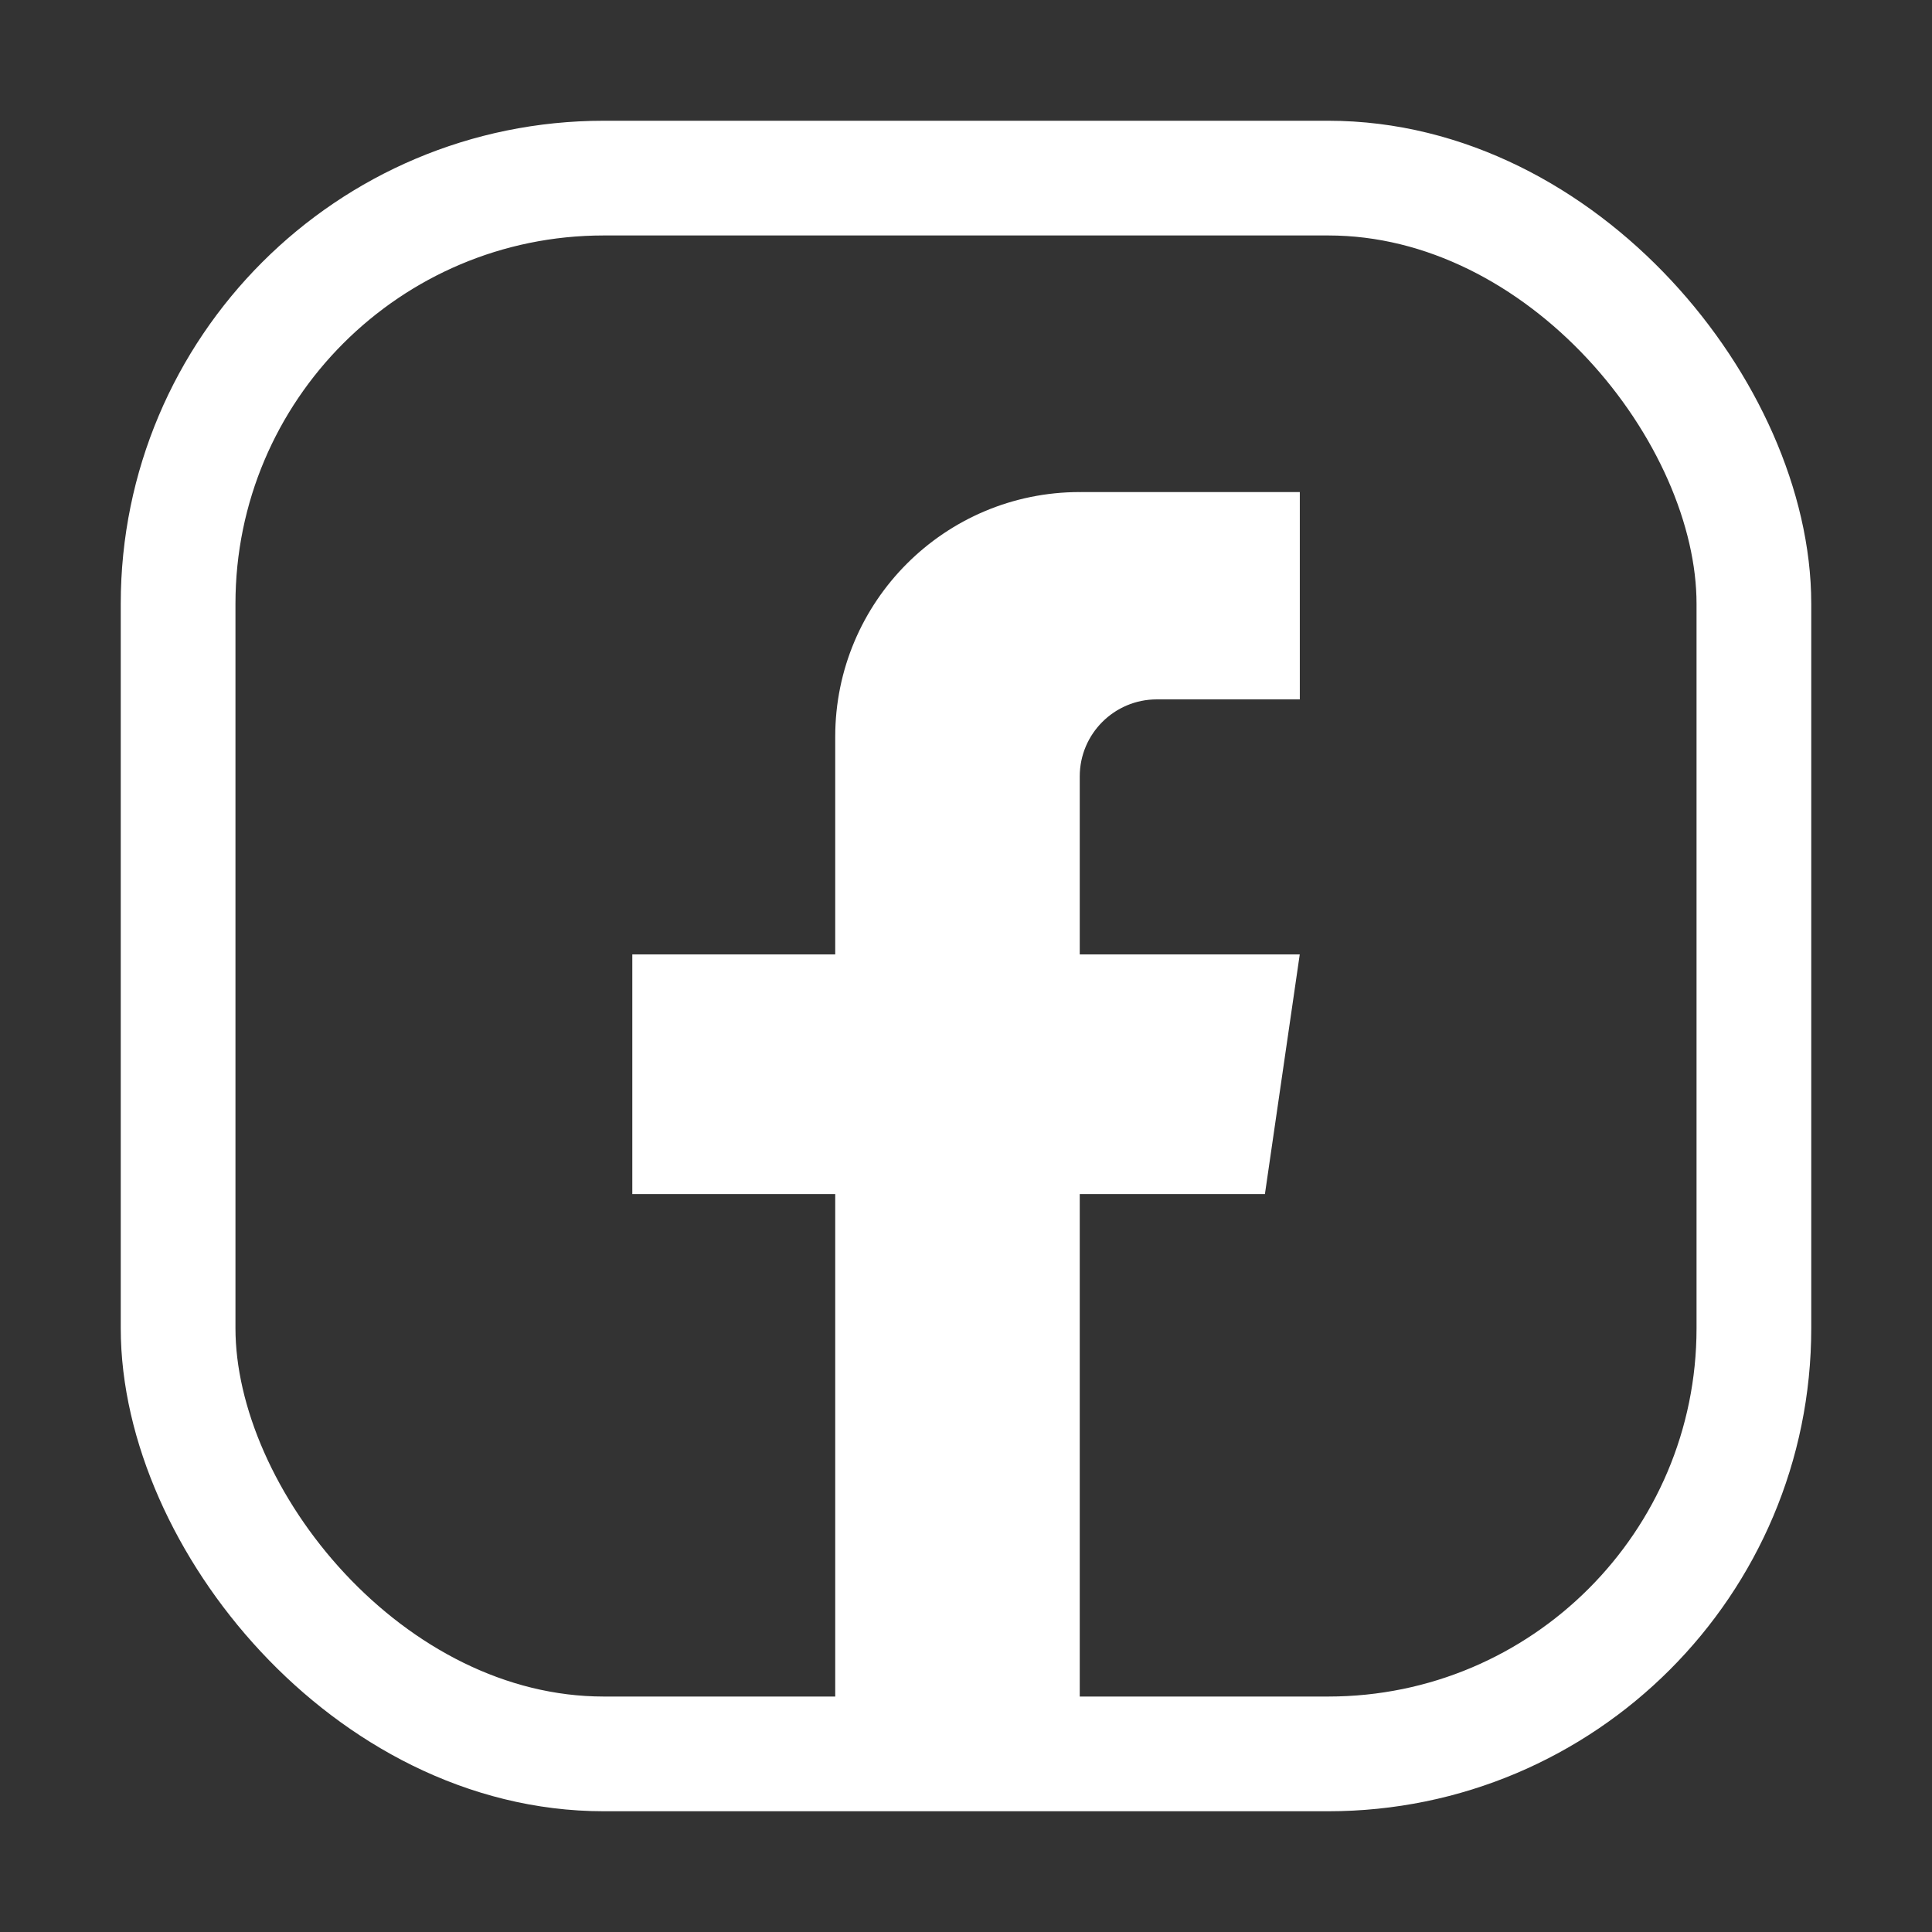 <svg width="32" height="32" viewBox="0 0 32 32" fill="none" xmlns="http://www.w3.org/2000/svg">
<rect x="0" y="0" width="32" height="32" fill="#333333" stroke="none"/>
<rect x="2.95" y="2.95" width="26.1" height="26.1" rx="7.05" stroke="white" stroke-width="1.9"/>
<path d="M17.884 12.861V15.808H21.528L20.951 19.778H17.884V28.924C17.268 29.01 16.639 29.054 16 29.054C15.263 29.054 14.539 28.995 13.834 28.882V19.778H10.473V15.808H13.834V12.202C13.834 9.965 15.647 8.15 17.884 8.15V8.152C17.891 8.152 17.897 8.15 17.903 8.15H21.529V11.584H19.16C18.456 11.584 17.884 12.155 17.884 12.86L17.884 12.861Z" fill="white"/>
</svg>
